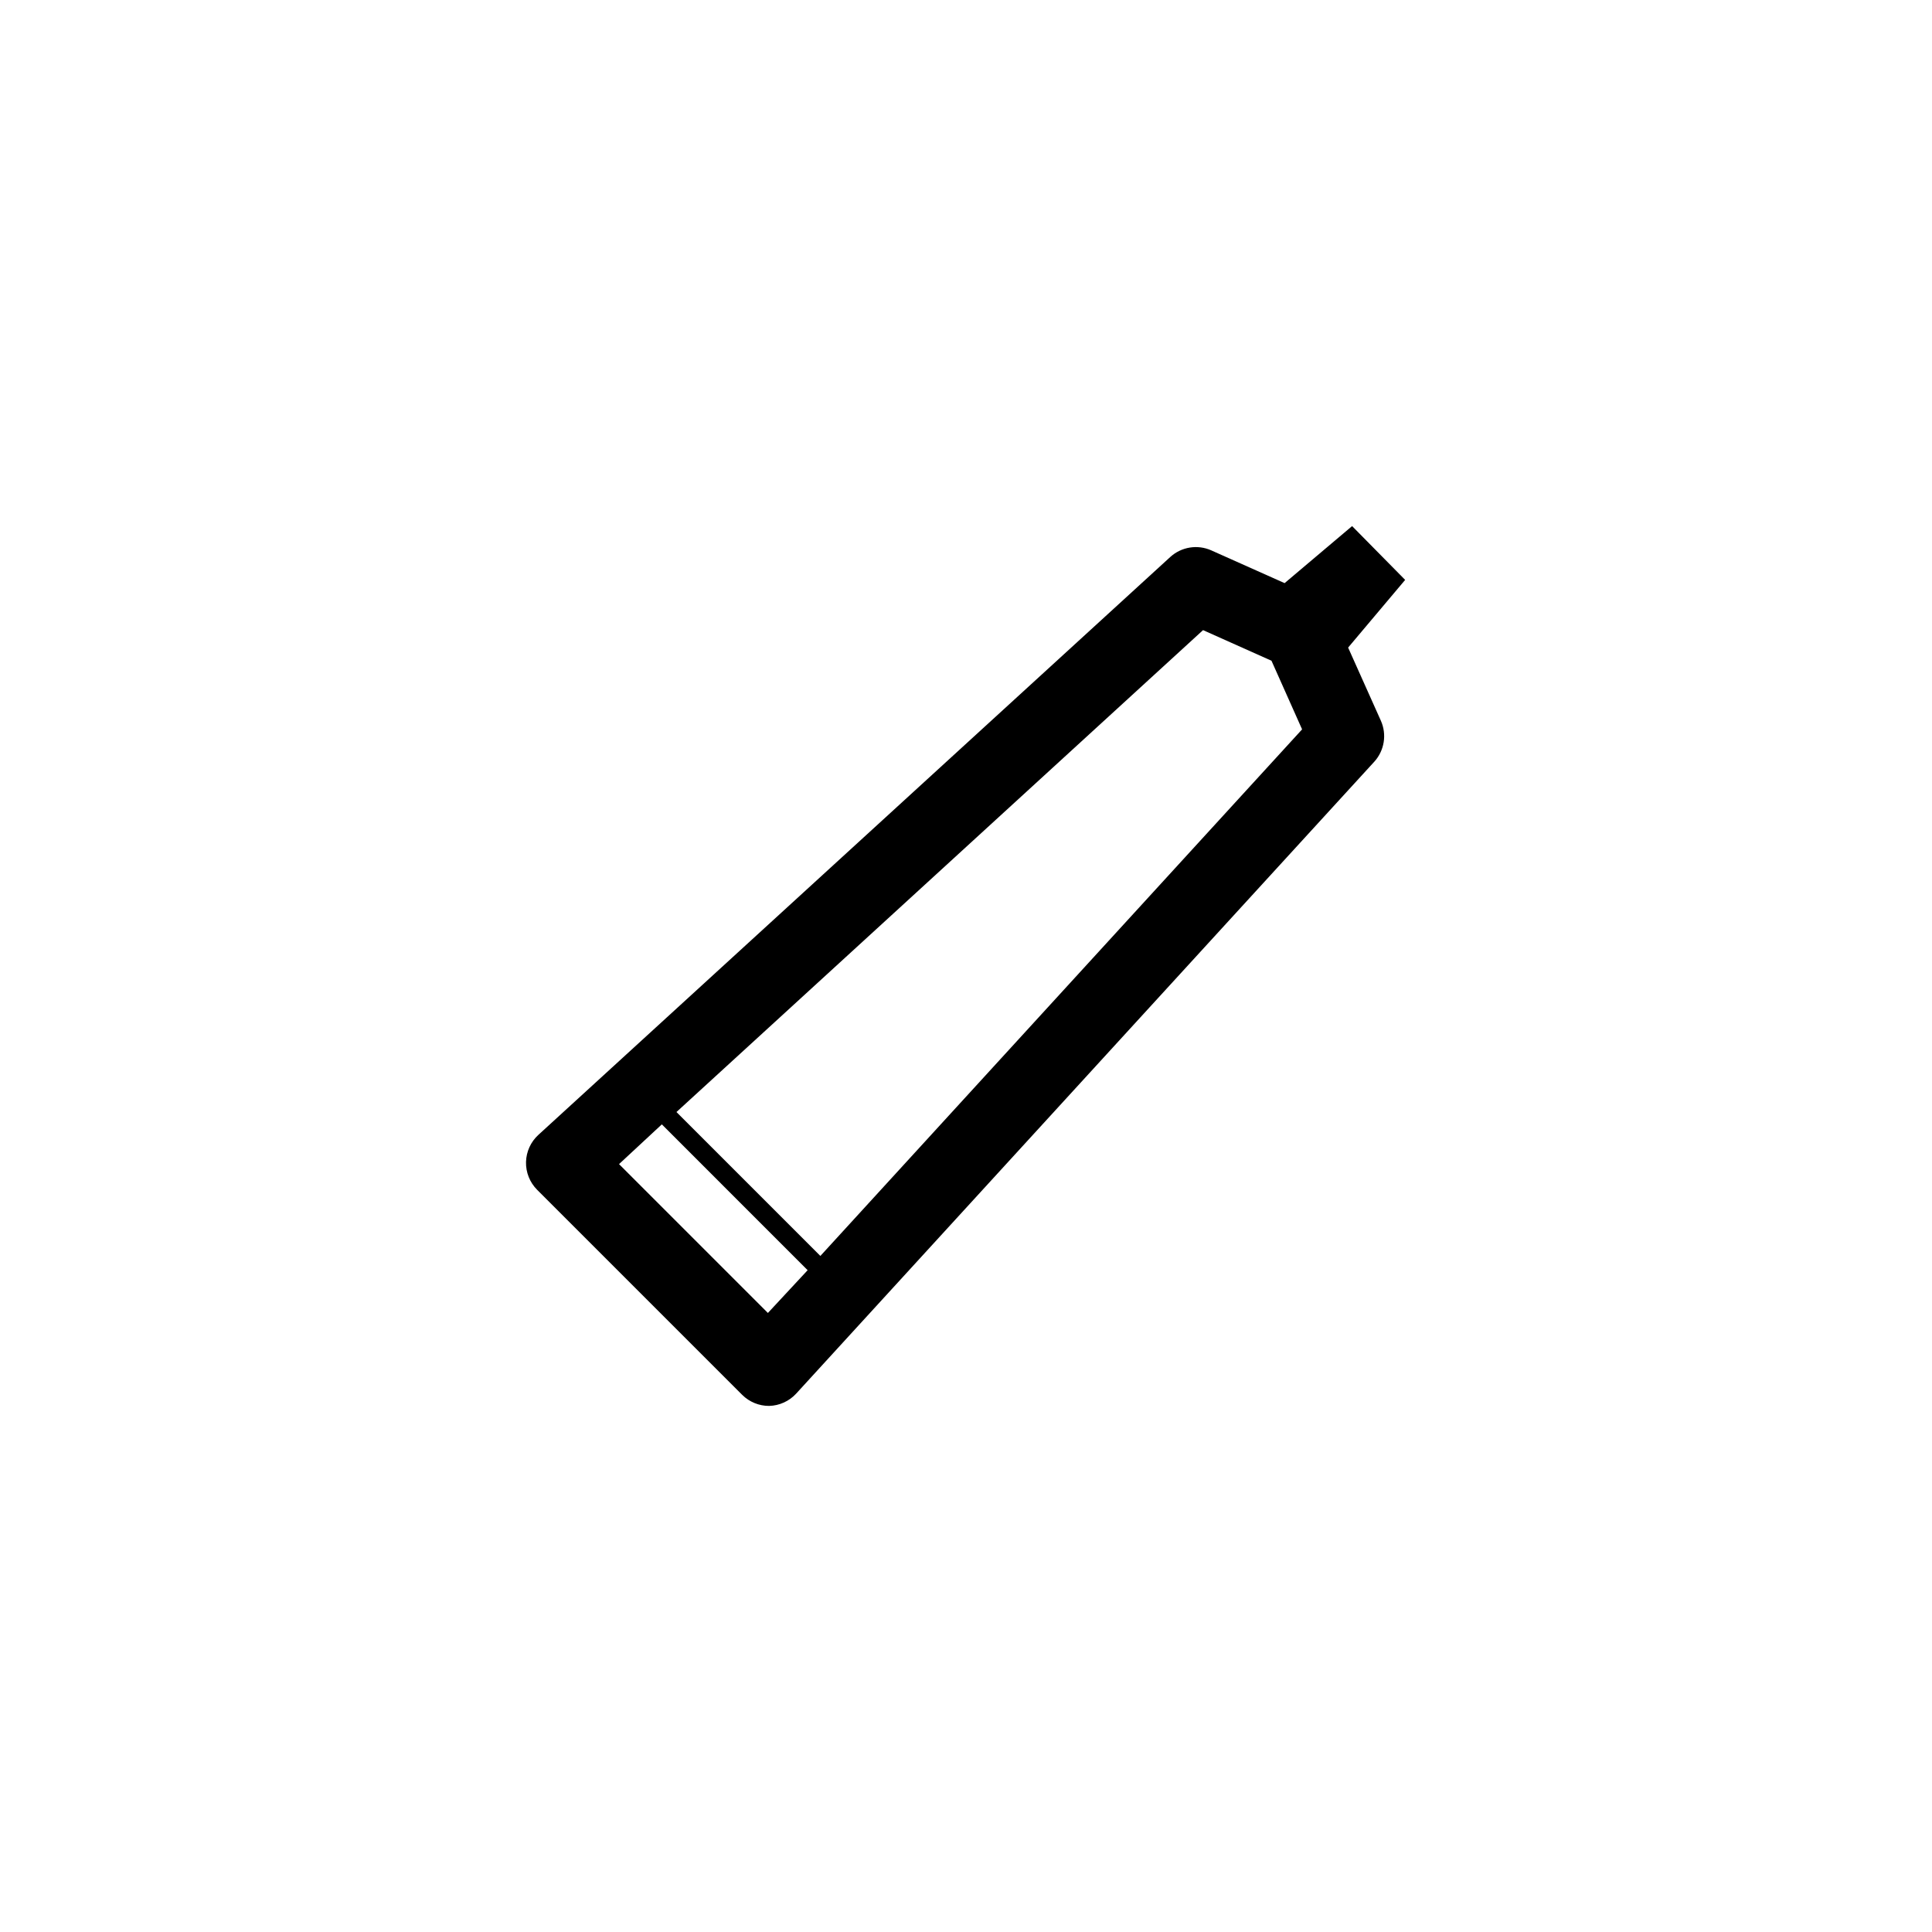 <?xml version="1.0" encoding="UTF-8"?>
<!-- Uploaded to: ICON Repo, www.svgrepo.com, Generator: ICON Repo Mixer Tools -->
<svg fill="#000000" width="800px" height="800px" version="1.1" viewBox="144 144 512 512" xmlns="http://www.w3.org/2000/svg">
 <path d="m502.32 283.42-17.887 15.113-19.398-8.664h0.004c-3.668-1.648-7.965-0.957-10.93 1.762l-167.42 153.11c-2.031 1.852-3.219 4.453-3.289 7.203-0.066 2.75 0.996 5.406 2.938 7.356l54.359 54.359c1.891 1.875 4.445 2.926 7.106 2.922 2.746-0.062 5.348-1.246 7.203-3.273l153.16-167.41h0.004c2.715-2.969 3.41-7.266 1.762-10.934l-8.664-19.348 15.113-17.938zm-154.82 208.53-39.449-39.449 11.34-10.531 38.641 38.645zm13.906-15.113-38.137-38.137 139.55-127.71 18.137 8.113 8.113 18.188z"/>
</svg>